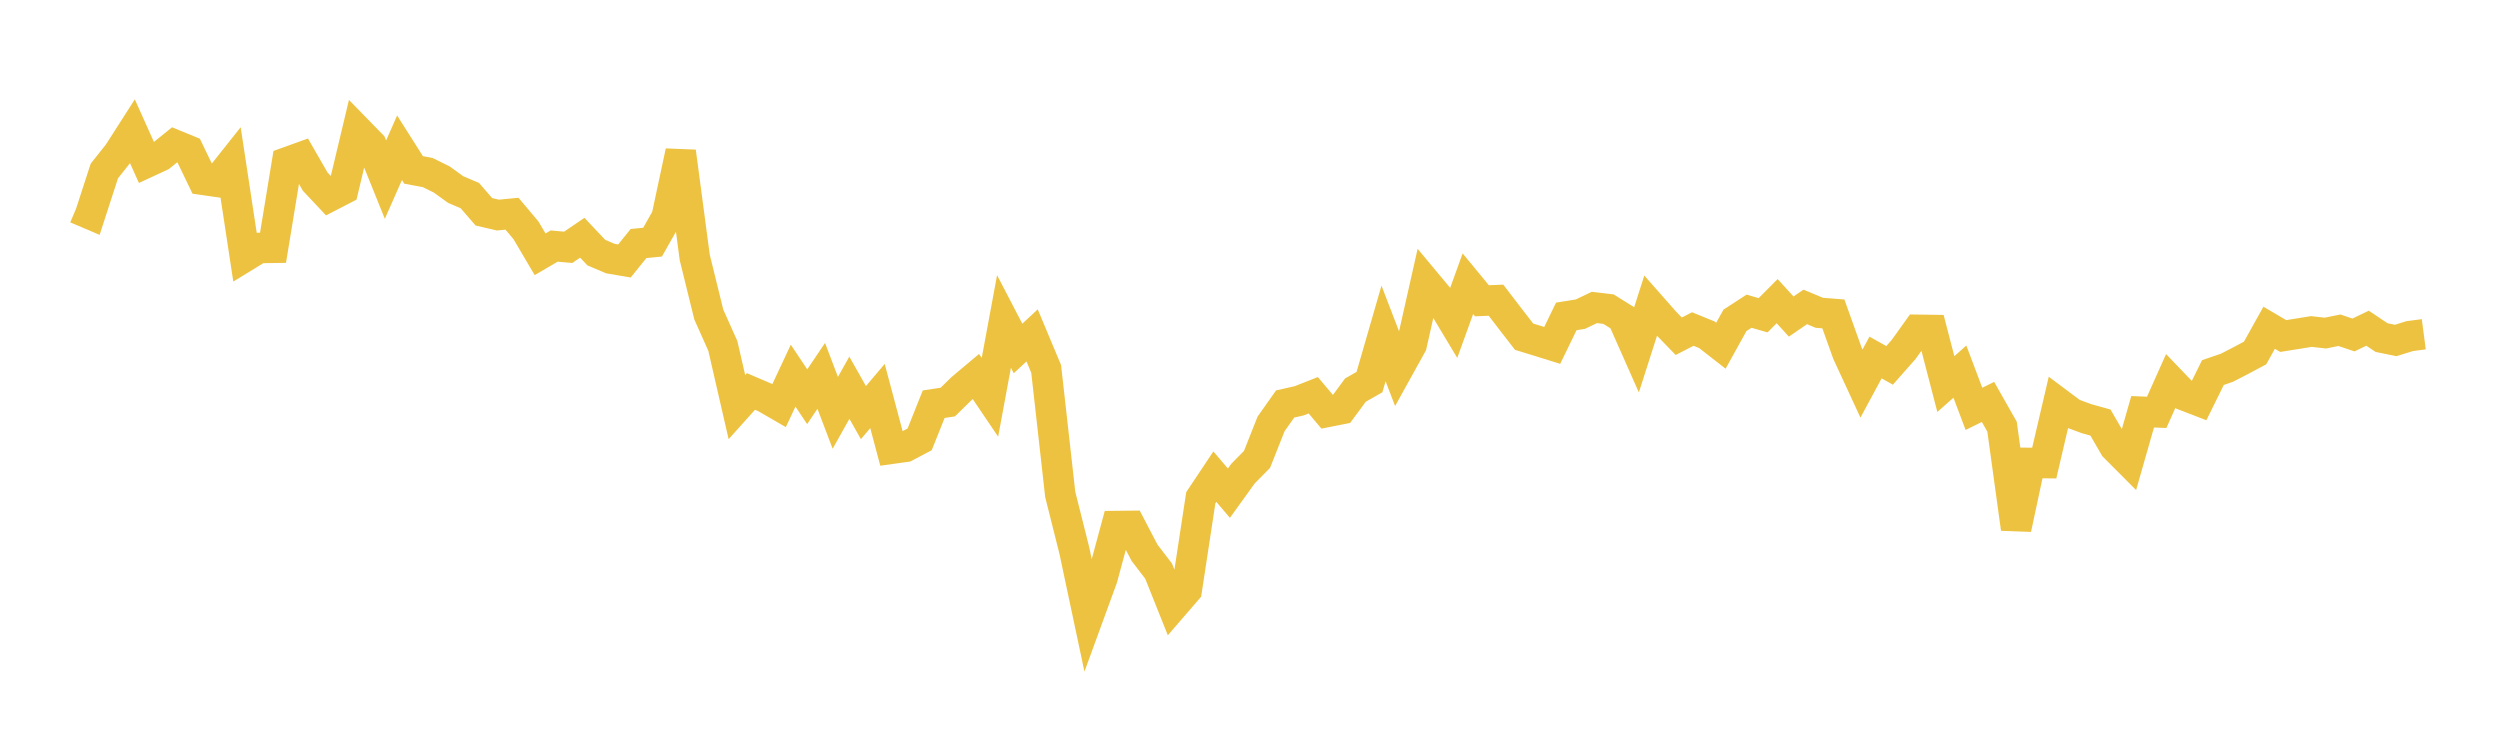 <svg width="164" height="48" xmlns="http://www.w3.org/2000/svg" xmlns:xlink="http://www.w3.org/1999/xlink"><path fill="none" stroke="rgb(237,194,64)" stroke-width="2" d="M5,13.666L5.922,14.059L6.844,11.219L7.766,10.055L8.689,8.614L9.611,10.67L10.533,10.243L11.455,9.5L12.377,9.877L13.299,11.792L14.222,11.925L15.144,10.764L16.066,16.832L16.988,16.268L17.91,16.255L18.832,10.643L19.754,10.31L20.677,11.913L21.599,12.895L22.521,12.419L23.443,8.552L24.365,9.496L25.287,11.784L26.21,9.693L27.132,11.147L28.054,11.318L28.976,11.773L29.898,12.439L30.82,12.829L31.743,13.894L32.665,14.109L33.587,14.019L34.509,15.116L35.431,16.681L36.353,16.142L37.275,16.224L38.198,15.595L39.12,16.572L40.042,16.963L40.964,17.12L41.886,15.976L42.808,15.885L43.731,14.254L44.653,9.945L45.575,16.889L46.497,20.633L47.419,22.695L48.341,26.707L49.263,25.679L50.186,26.075L51.108,26.608L52.03,24.643L52.952,26.025L53.874,24.656L54.796,27.082L55.719,25.434L56.641,27.067L57.563,25.979L58.485,29.438L59.407,29.309L60.329,28.822L61.251,26.515L62.174,26.375L63.096,25.473L64.018,24.699L64.94,26.064L65.862,21.088L66.784,22.859L67.707,22.001L68.629,24.203L69.551,32.433L70.473,36.103L71.395,40.446L72.317,37.923L73.24,34.509L74.162,34.499L75.084,36.264L76.006,37.468L76.928,39.776L77.85,38.708L78.772,32.654L79.695,31.27L80.617,32.351L81.539,31.071L82.461,30.136L83.383,27.808L84.305,26.502L85.228,26.292L86.15,25.929L87.072,27.022L87.994,26.84L88.916,25.591L89.838,25.065L90.76,21.874L91.683,24.276L92.605,22.612L93.527,18.519L94.449,19.625L95.371,21.162L96.293,18.612L97.216,19.731L98.138,19.693L99.06,20.897L99.982,22.088L100.904,22.371L101.826,22.658L102.749,20.757L103.671,20.609L104.593,20.169L105.515,20.279L106.437,20.853L107.359,22.936L108.281,20.059L109.204,21.107L110.126,22.059L111.048,21.584L111.97,21.96L112.892,22.679L113.814,21.015L114.737,20.415L115.659,20.681L116.581,19.755L117.503,20.766L118.425,20.133L119.347,20.52L120.269,20.592L121.192,23.169L122.114,25.162L123.036,23.452L123.958,23.968L124.88,22.923L125.802,21.635L126.725,21.648L127.647,25.196L128.569,24.378L129.491,26.821L130.413,26.366L131.335,27.99L132.257,34.685L133.18,30.368L134.102,30.378L135.024,26.43L135.946,27.12L136.868,27.462L137.79,27.719L138.713,29.312L139.635,30.237L140.557,27.012L141.479,27.05L142.401,24.99L143.323,25.951L144.246,26.307L145.168,24.44L146.09,24.123L147.012,23.647L147.934,23.156L148.856,21.501L149.778,22.043L150.701,21.897L151.623,21.747L152.545,21.851L153.467,21.664L154.389,21.974L155.311,21.53L156.234,22.147L157.156,22.335L158.078,22.049L159,21.928"></path></svg>